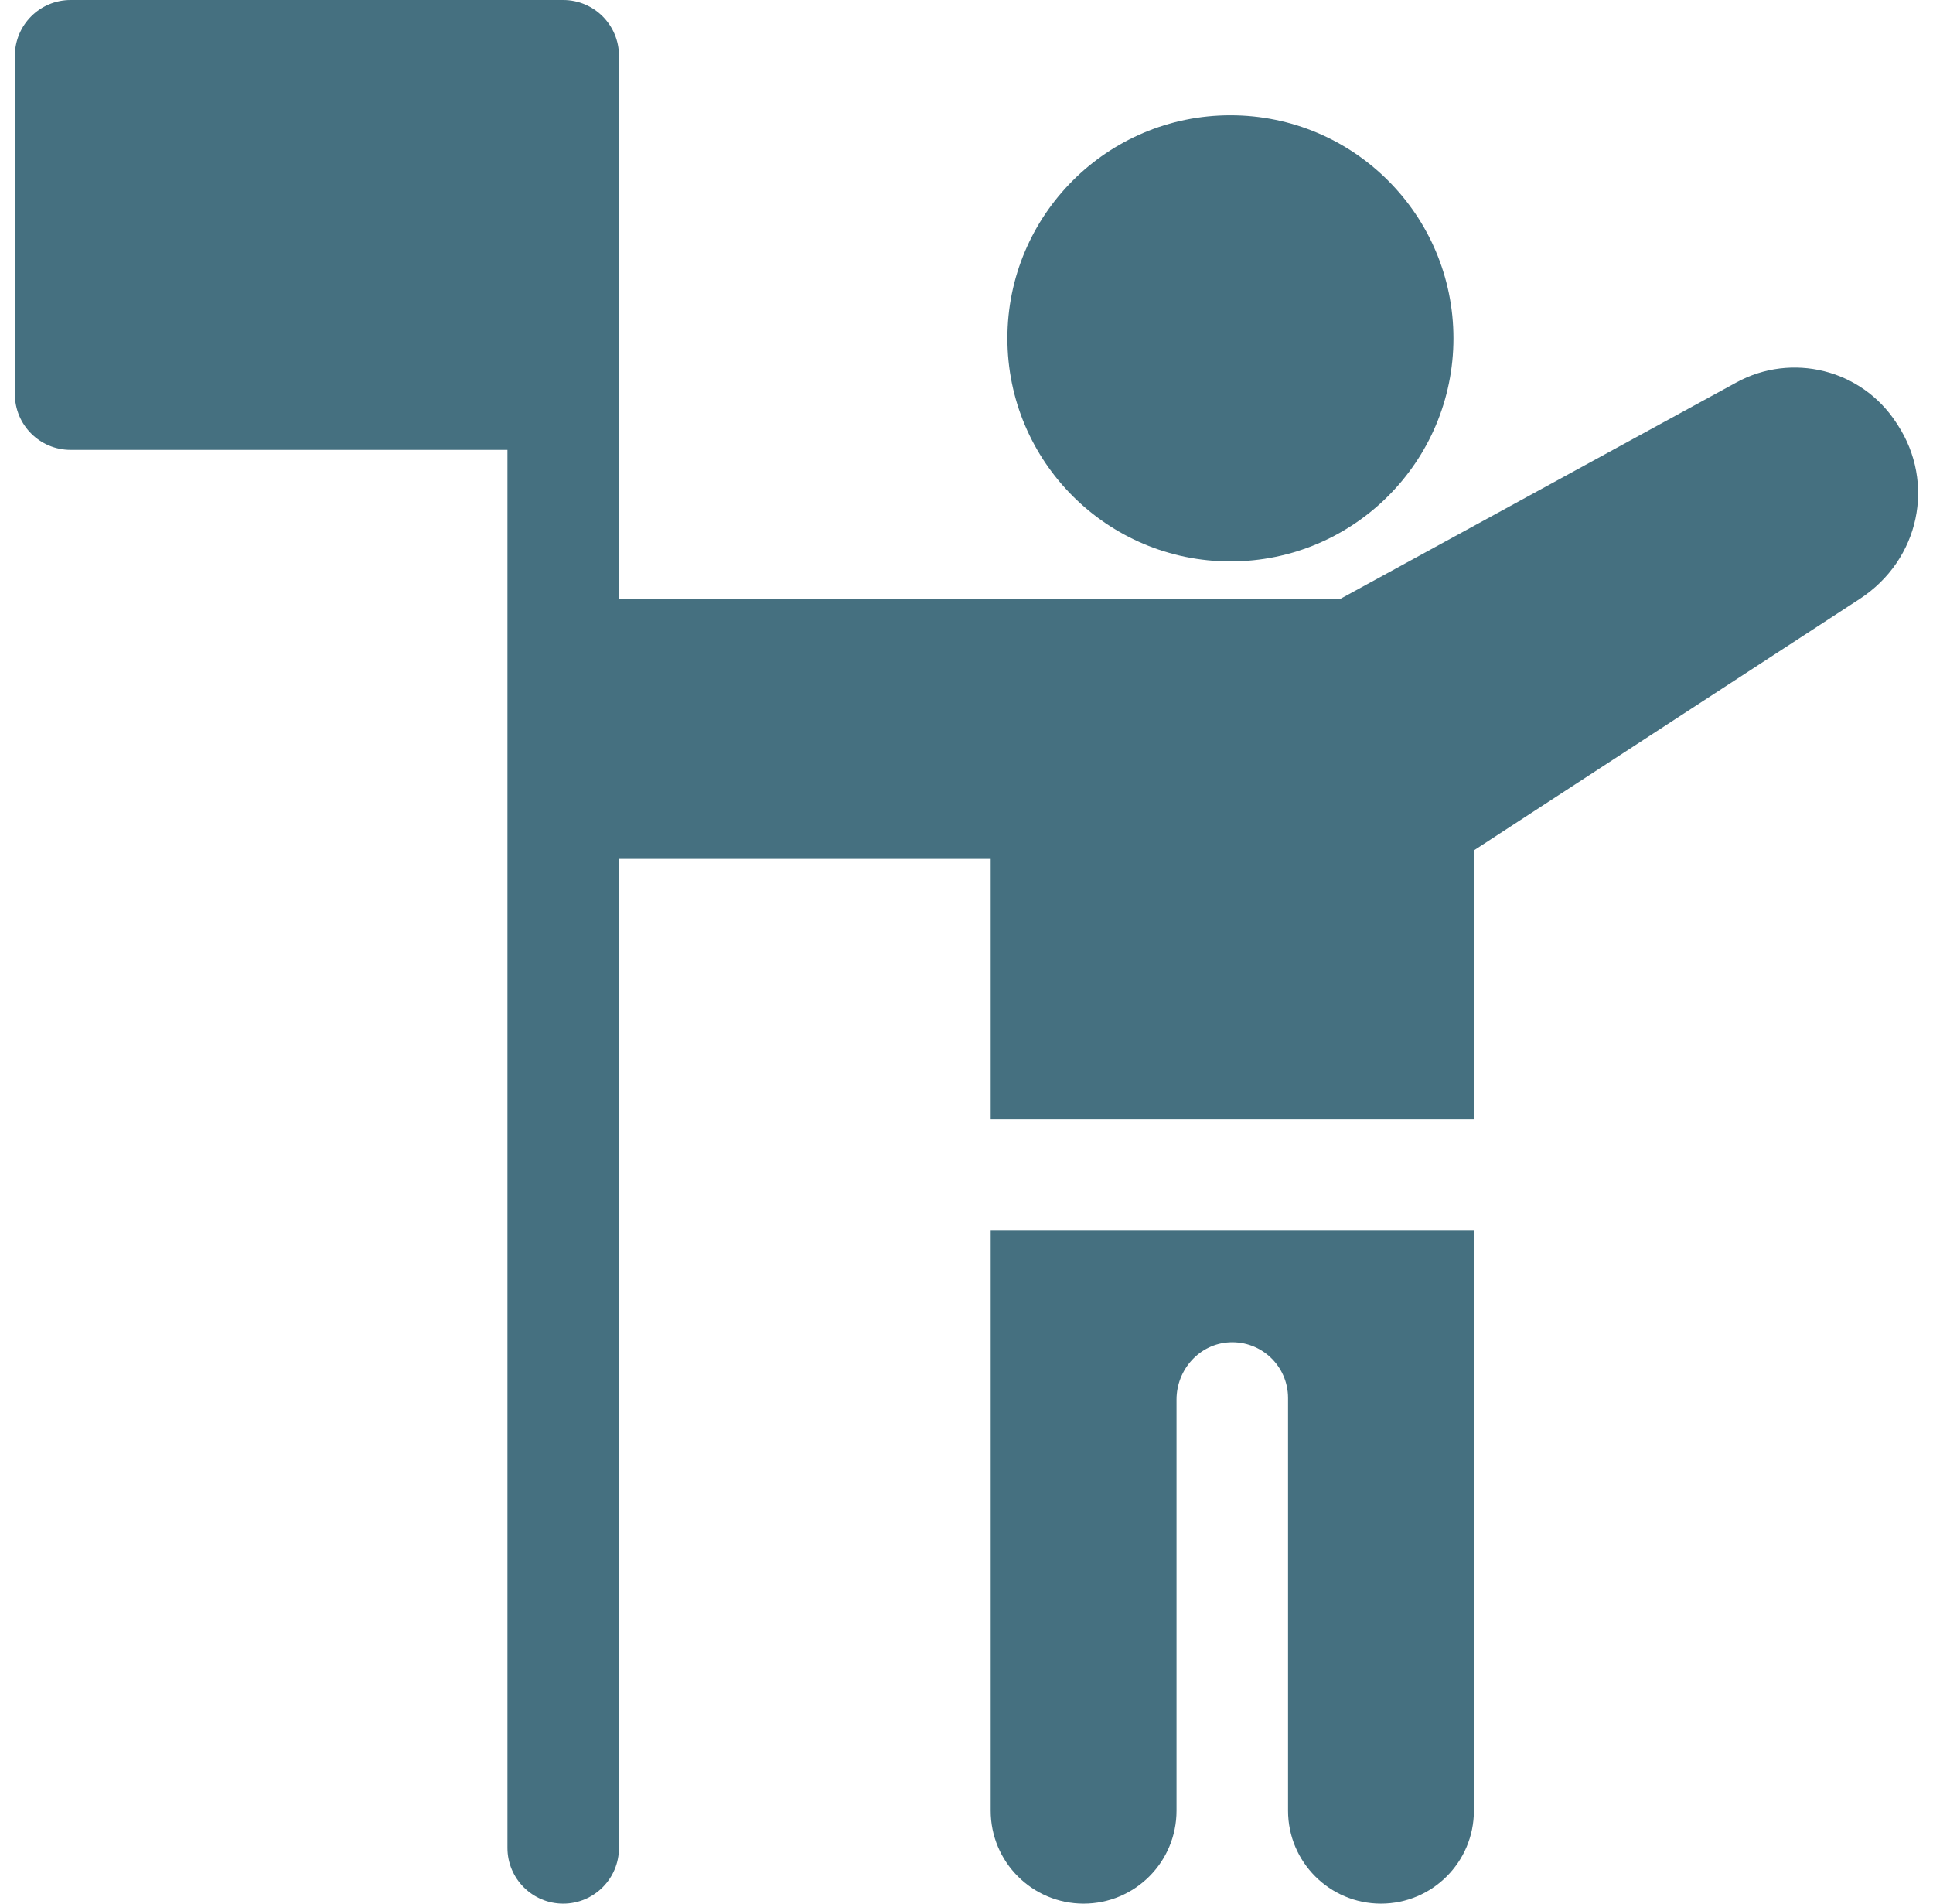 <svg width="65" height="64" viewBox="0 0 65 64" fill="none" xmlns="http://www.w3.org/2000/svg">
<path d="M33.313 60.875C33.313 62.601 34.712 64 36.438 64C38.163 64 39.562 62.601 39.562 60.875V47.053C39.562 46.043 40.338 45.175 41.347 45.127C42.423 45.076 43.312 45.934 43.312 47V60.875C43.312 62.601 44.711 64 46.437 64C48.163 64 49.562 62.601 49.562 60.875V41.375H33.313V60.875Z" fill="#457080"/>
<path d="M63.811 14.282L63.763 14.209C62.59 12.41 60.245 11.844 58.39 12.857L45.087 20.125H20.814C20.814 16.909 20.814 3.634 20.814 1.875C20.814 0.839 19.974 0 18.939 0H2.375C1.339 0 0.5 0.839 0.5 1.875V13.25C0.5 14.286 1.339 15.125 2.375 15.125H17.064V62.125C17.064 63.16 17.904 64 18.939 64C19.974 64 20.814 63.16 20.814 62.125V28.875H33.313V37.625H49.562V28.589C51.079 27.6 58.319 22.883 62.53 20.14C64.562 18.816 65.081 16.23 63.811 14.282Z" fill="#457080"/>
<path d="M41.375 18.875C45.517 18.875 48.874 15.517 48.874 11.375C48.874 7.233 45.517 3.875 41.375 3.875C37.233 3.875 33.875 7.233 33.875 11.375C33.875 15.517 37.233 18.875 41.375 18.875Z" fill="#457080"/>
</svg>
